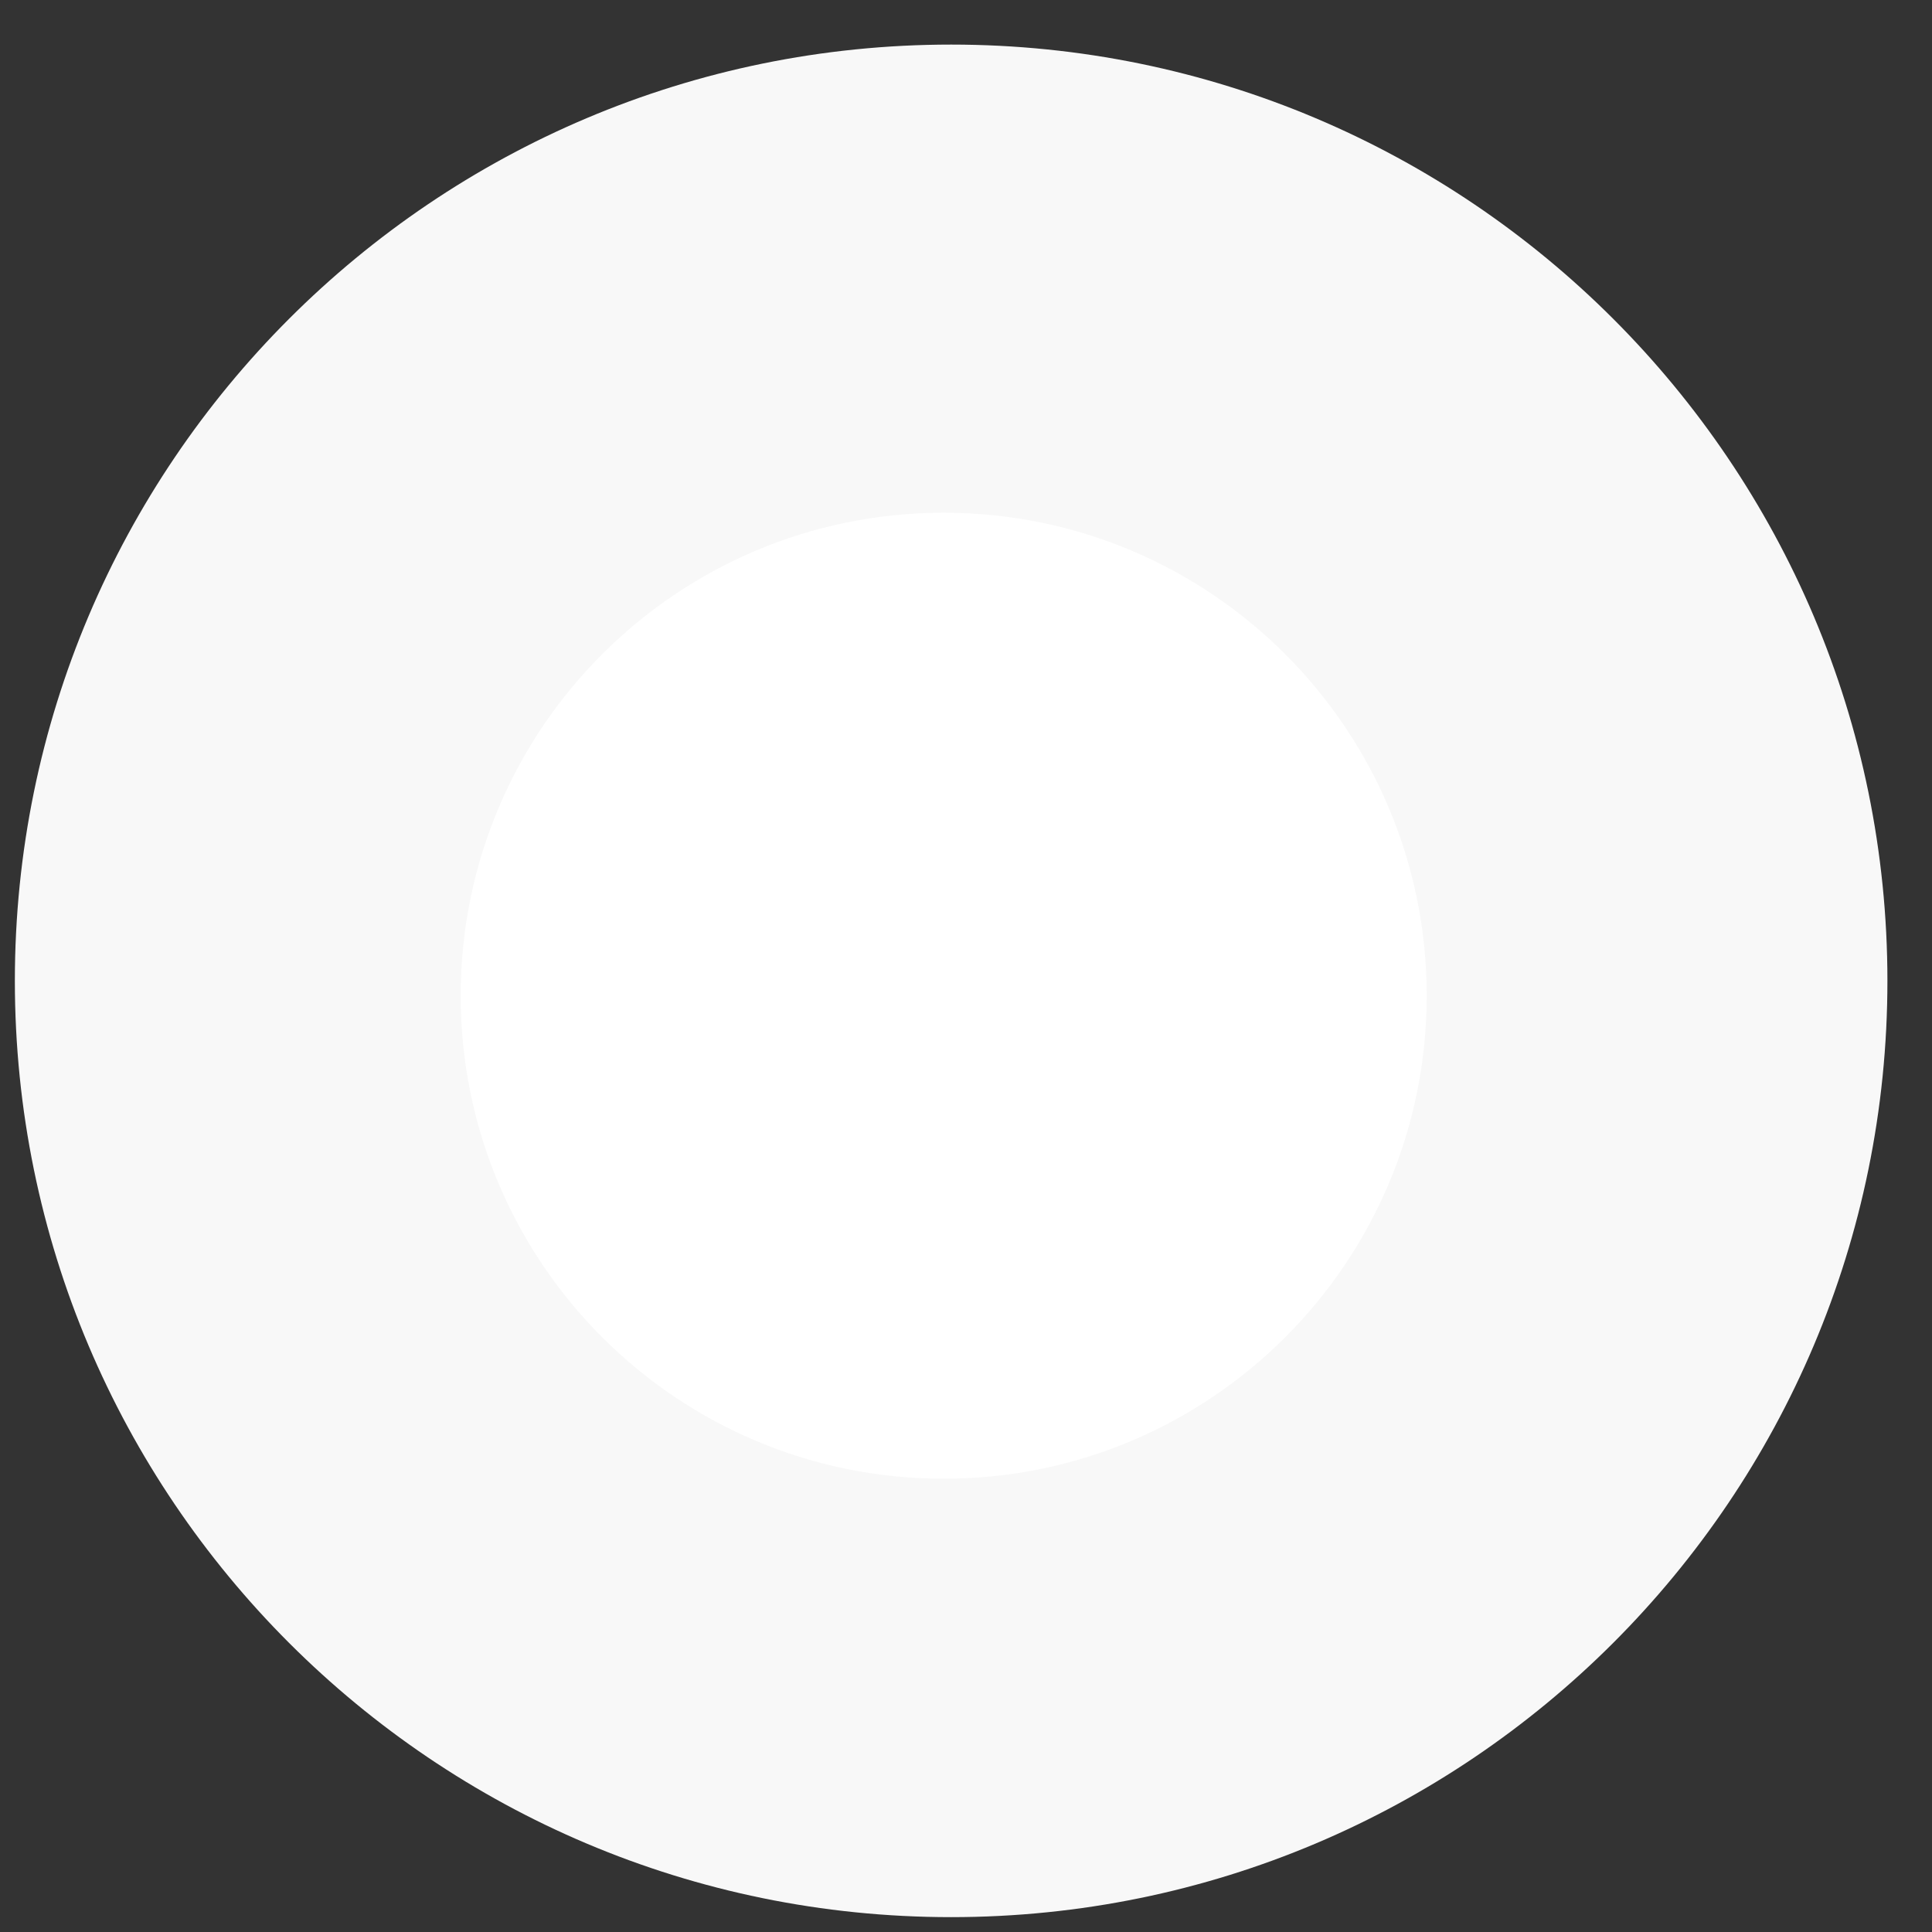 <svg width="26" height="26" viewBox="0 0 26 26" fill="none" xmlns="http://www.w3.org/2000/svg">
<rect x="0" y="0" width="26" height="26" fill="#333333" stroke="none"/>
<path d="M12.8 25.8C19.759 25.8 25.4 20.159 25.4 13.2C25.4 6.241 19.759 0.6 12.8 0.6C5.841 0.6 0.2 6.241 0.2 13.2C0.2 20.159 5.841 25.8 12.8 25.8Z" fill="#F8F8F8"/>
<path d="M12.7 19.9C16.29 19.9 19.2 16.99 19.2 13.4C19.2 9.81 16.29 6.9 12.7 6.9C9.11 6.9 6.2 9.81 6.2 13.4C6.2 16.99 9.11 19.9 12.7 19.9Z" fill="white"/>
</svg>
